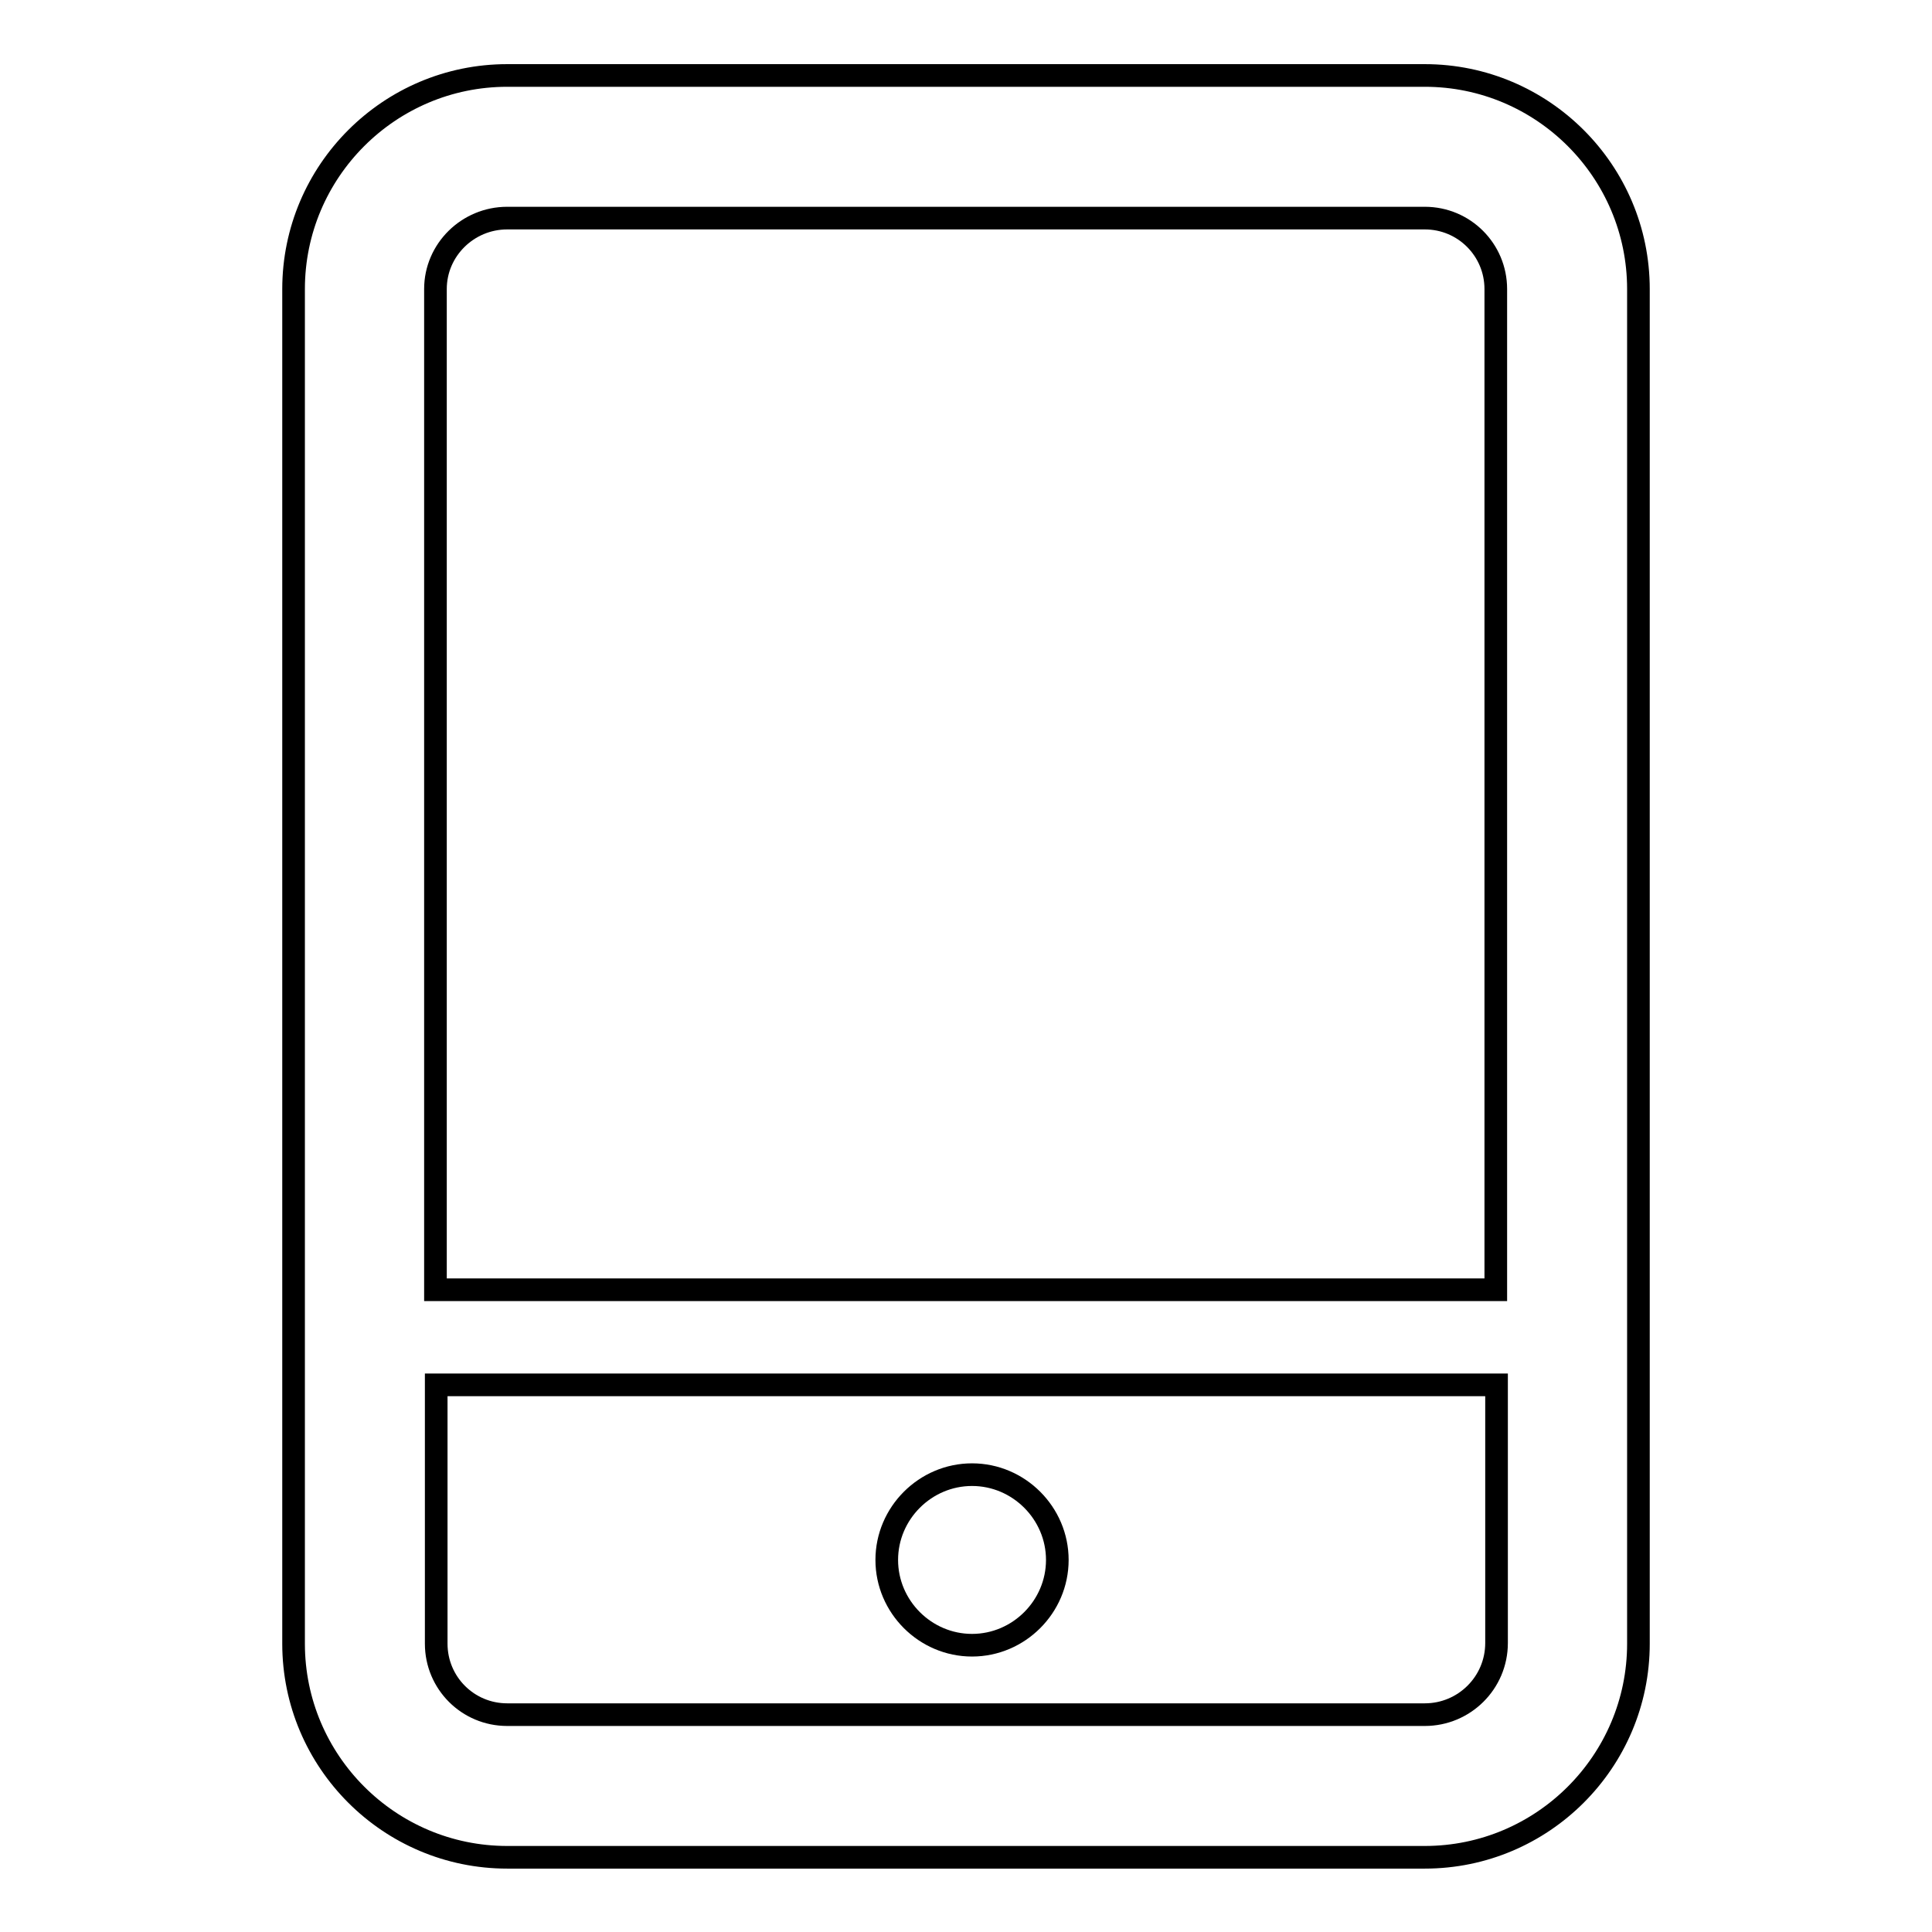 <?xml version="1.0" encoding="utf-8"?>
<!-- Svg Vector Icons : http://www.onlinewebfonts.com/icon -->
<!DOCTYPE svg PUBLIC "-//W3C//DTD SVG 1.1//EN" "http://www.w3.org/Graphics/SVG/1.1/DTD/svg11.dtd">
<svg version="1.1" xmlns="http://www.w3.org/2000/svg" xmlns:xlink="http://www.w3.org/1999/xlink" x="0px" y="0px" viewBox="0 0 256 256" enable-background="new 0 0 256 256" xml:space="preserve">
<g><g><path stroke-width="3" fill-opacity="0" stroke="#000000"  d="M188.8,10H67.2c-15.6,0-28.3,12.7-28.3,28.3v179.5c0,15.6,12.7,28.3,28.3,28.3h121.6c15.6,0,28.3-12.7,28.3-28.3V38.3C217.1,22.7,204.4,10,188.8,10z M67.2,28.9h121.6c5.2,0,9.4,4.2,9.4,9.4v132.6H57.7V38.3C57.7,33.1,62,28.9,67.2,28.9z M188.8,227.2H67.2c-5.2,0-9.4-4.2-9.4-9.4v-34.3h140.5v34.2C198.3,223,194,227.2,188.8,227.2z"/><path stroke-width="3" fill-opacity="0" stroke="#000000"  d="M117.5,206.7c0,6.2,5.1,11.3,11.3,11.3s11.3-5.1,11.3-11.3c0-6.2-5.1-11.3-11.3-11.3S117.5,200.5,117.5,206.7L117.5,206.7z"/></g></g>
</svg>